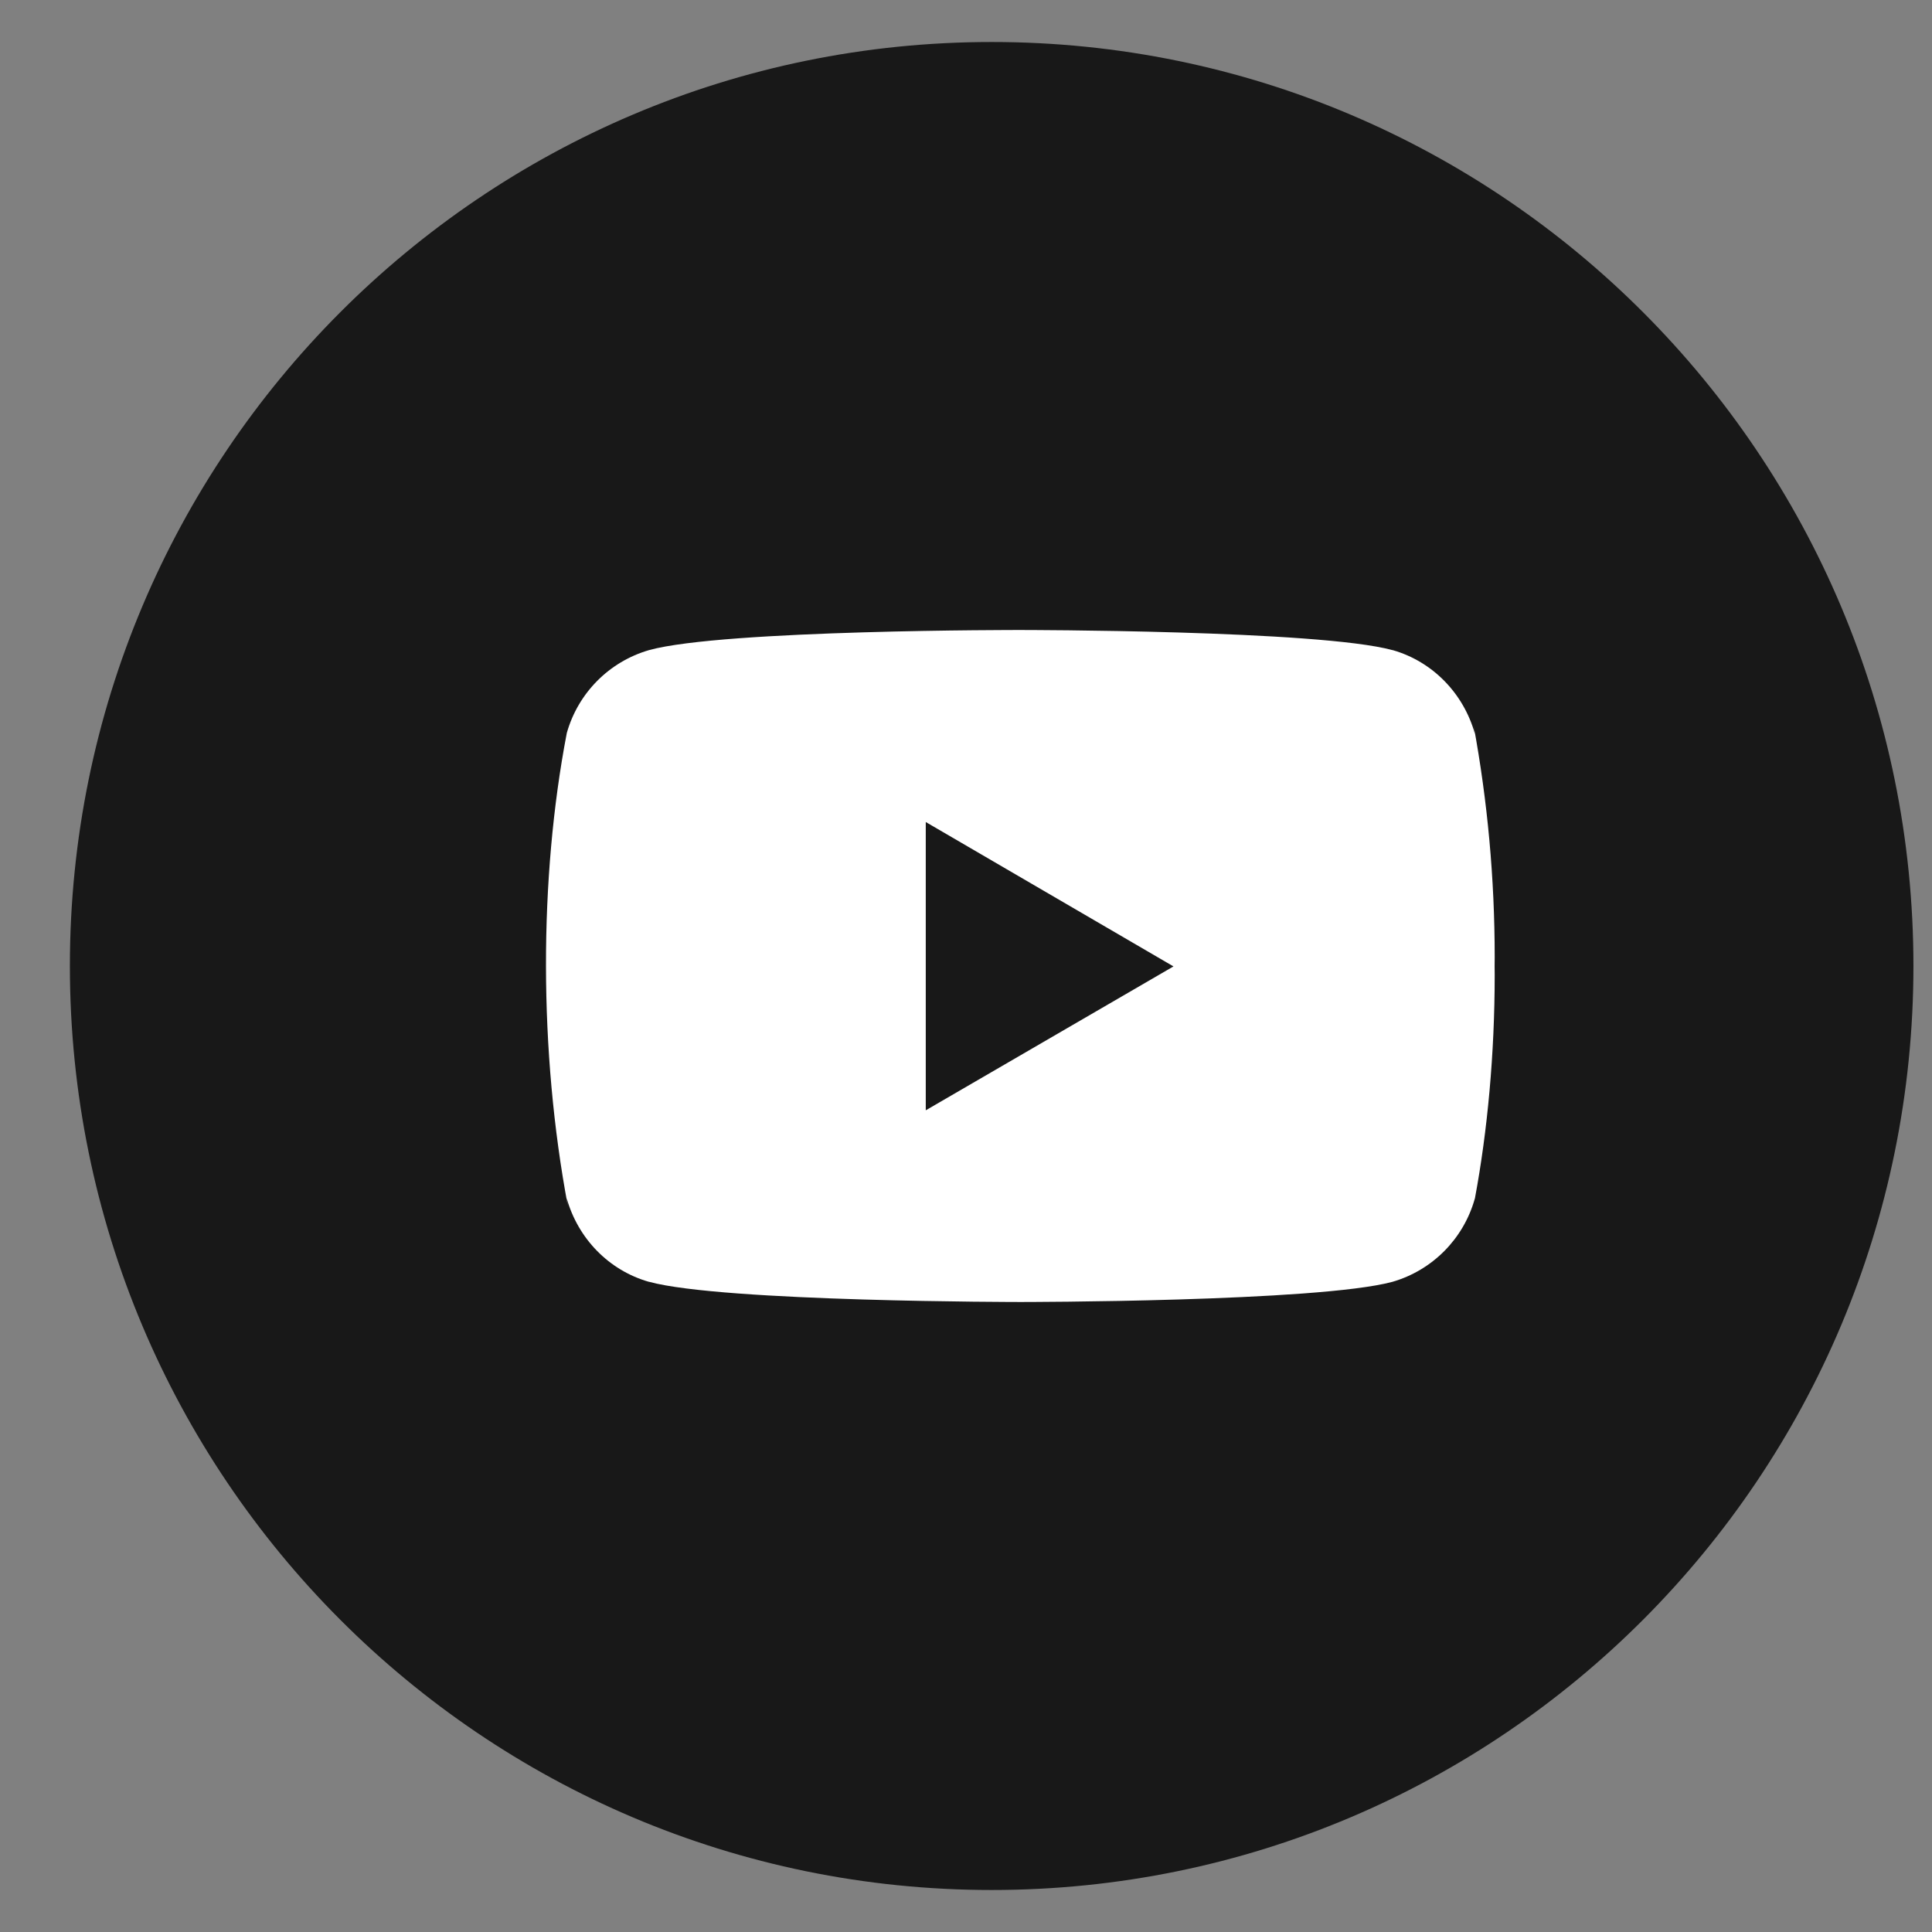 <?xml version="1.0" encoding="UTF-8"?>
<svg width="23px" height="23px" viewBox="0 0 23 23" version="1.1" xmlns="http://www.w3.org/2000/svg" xmlns:xlink="http://www.w3.org/1999/xlink">
    <rect x="0" y="0" width="23" height="23" fill="#808080" stroke="none"/>
    <!-- Generator: Sketch 60.1 (88133) - https://sketch.com -->
    <title>yt</title>
    <desc>Created with Sketch.</desc>
    <g id="Symbols" stroke="none" stroke-width="1" fill="none" fill-rule="evenodd">
        <g id="yt" transform="translate(0.832, 0.5)">
            <path d="M10.974,22 C17.034,22 21.947,17.075 21.947,11 C21.947,4.925 17.034,0 10.974,0 C4.913,0 3.83693077e-13,4.925 3.83693077e-13,11 C3.83693077e-13,17.075 4.913,22 10.974,22 Z" id="LinkedIn-Copy" fill="#181818"></path>
            <path d="M16.712,8.143 L16.726,8.235 C16.59,7.751 16.221,7.377 15.753,7.241 L15.743,7.239 C14.863,7 11.32,7 11.32,7 C11.32,7 7.786,6.995 6.896,7.239 C6.419,7.377 6.05,7.751 5.916,8.225 L5.914,8.235 C5.585,9.953 5.582,12.018 5.928,13.857 L5.914,13.764 C6.05,14.248 6.418,14.622 6.887,14.758 L6.897,14.76 C7.776,15 11.32,15 11.32,15 C11.32,15 14.854,15 15.744,14.76 C16.221,14.622 16.59,14.248 16.724,13.774 L16.727,13.764 C16.876,12.965 16.962,12.046 16.962,11.106 C16.962,11.072 16.962,11.037 16.961,11.002 C16.962,10.97 16.962,10.932 16.962,10.894 C16.962,9.954 16.876,9.035 16.712,8.143 L16.712,8.143 Z M10.189,12.718 L10.189,9.286 L13.138,11.005 L10.189,12.718 Z" id="Shape-Copy" fill="#FFFFFF" fill-rule="nonzero"></path>
        </g>
    </g>
</svg>
